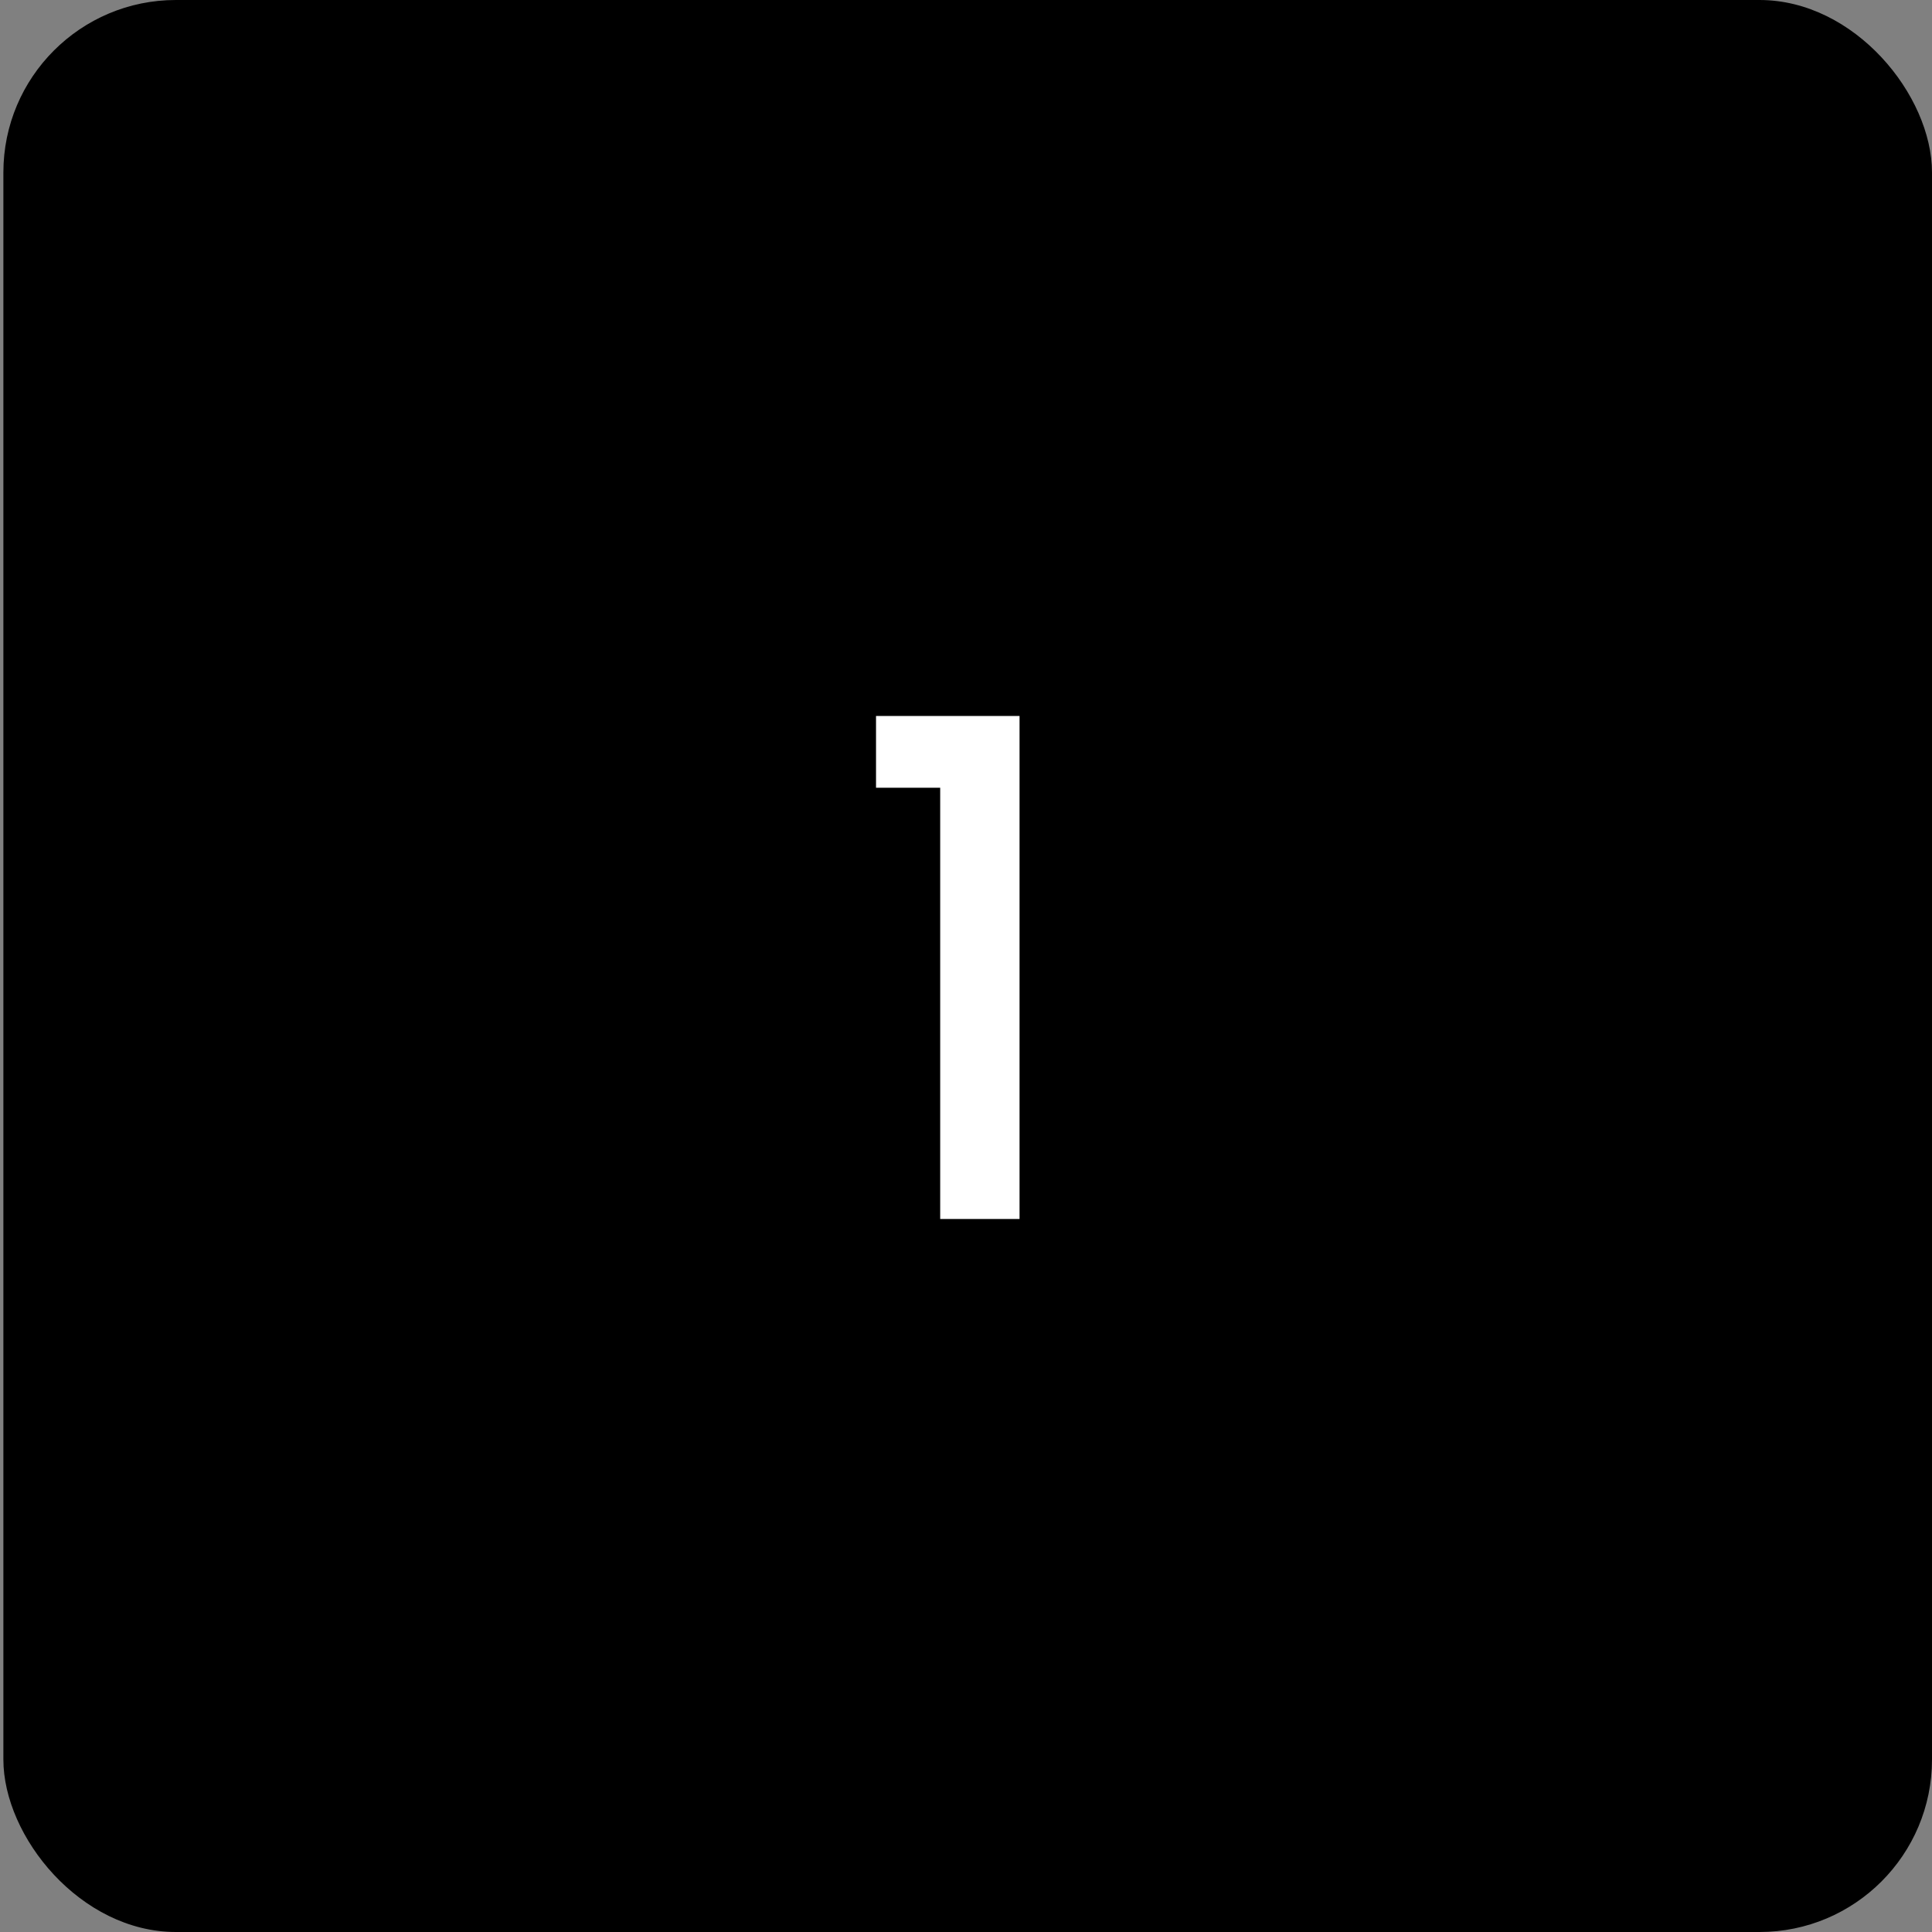 <svg width="56" height="56" viewBox="0 0 56 56" fill="none" xmlns="http://www.w3.org/2000/svg">
<rect x="0" y="0" width="56" height="56" fill="#808080" stroke="none"/>
<g id="1">
<rect id="bg" x="0.098" width="55.902" height="56" rx="5" fill="black"/>
<path id="1_2" d="M25.392 22.833V20.753H29.552V35.333H27.252V22.833H25.392Z" fill="white"/>
</g>
</svg>
